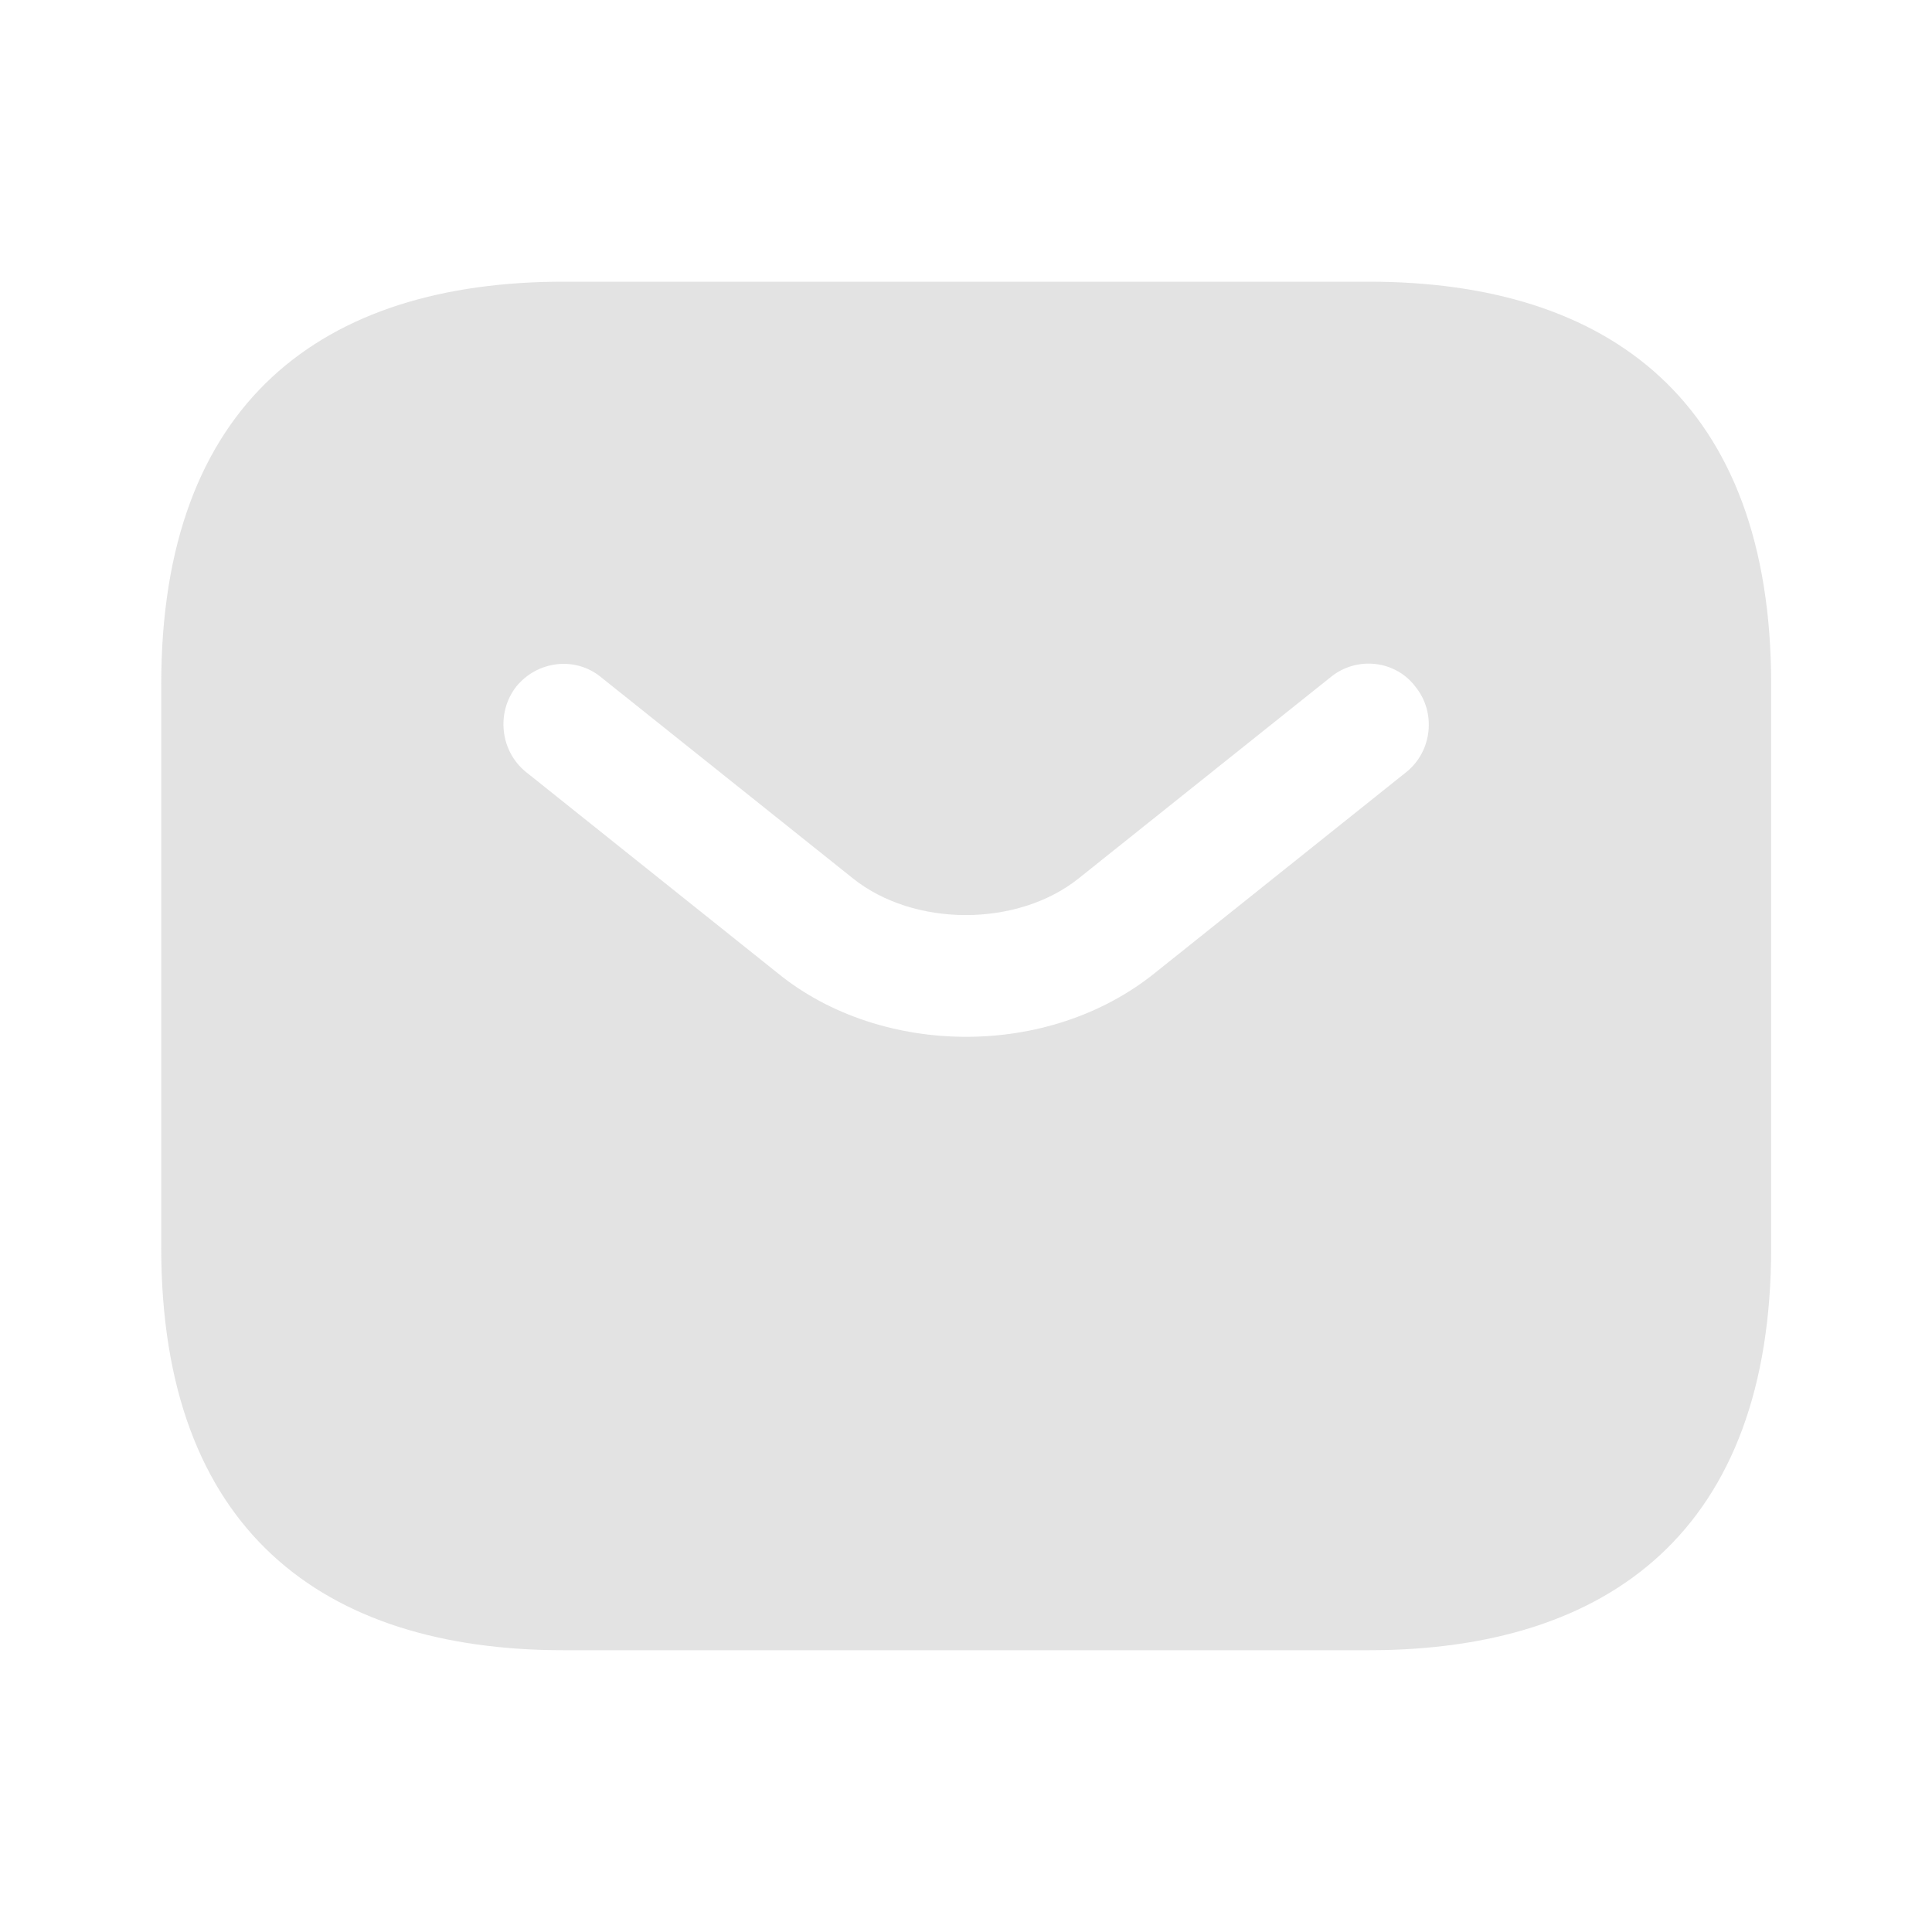 <svg width="20" height="20" viewBox="0 0 20 20" fill="none" xmlns="http://www.w3.org/2000/svg">
<path d="M14.169 2.916H5.835C3.335 2.916 1.669 4.166 1.669 7.083V12.916C1.669 15.833 3.335 17.083 5.835 17.083H14.169C16.669 17.083 18.335 15.833 18.335 12.916V7.083C18.335 4.166 16.669 2.916 14.169 2.916ZM14.56 7.991L11.952 10.075C11.402 10.516 10.702 10.733 10.002 10.733C9.302 10.733 8.594 10.516 8.052 10.075L5.444 7.991C5.177 7.775 5.135 7.375 5.344 7.108C5.56 6.841 5.952 6.791 6.219 7.008L8.827 9.091C9.46 9.6 10.535 9.6 11.169 9.091L13.777 7.008C14.044 6.791 14.444 6.833 14.652 7.108C14.869 7.375 14.827 7.775 14.56 7.991Z" fill="#BABABA" fill-opacity="0.4"/>
</svg>

